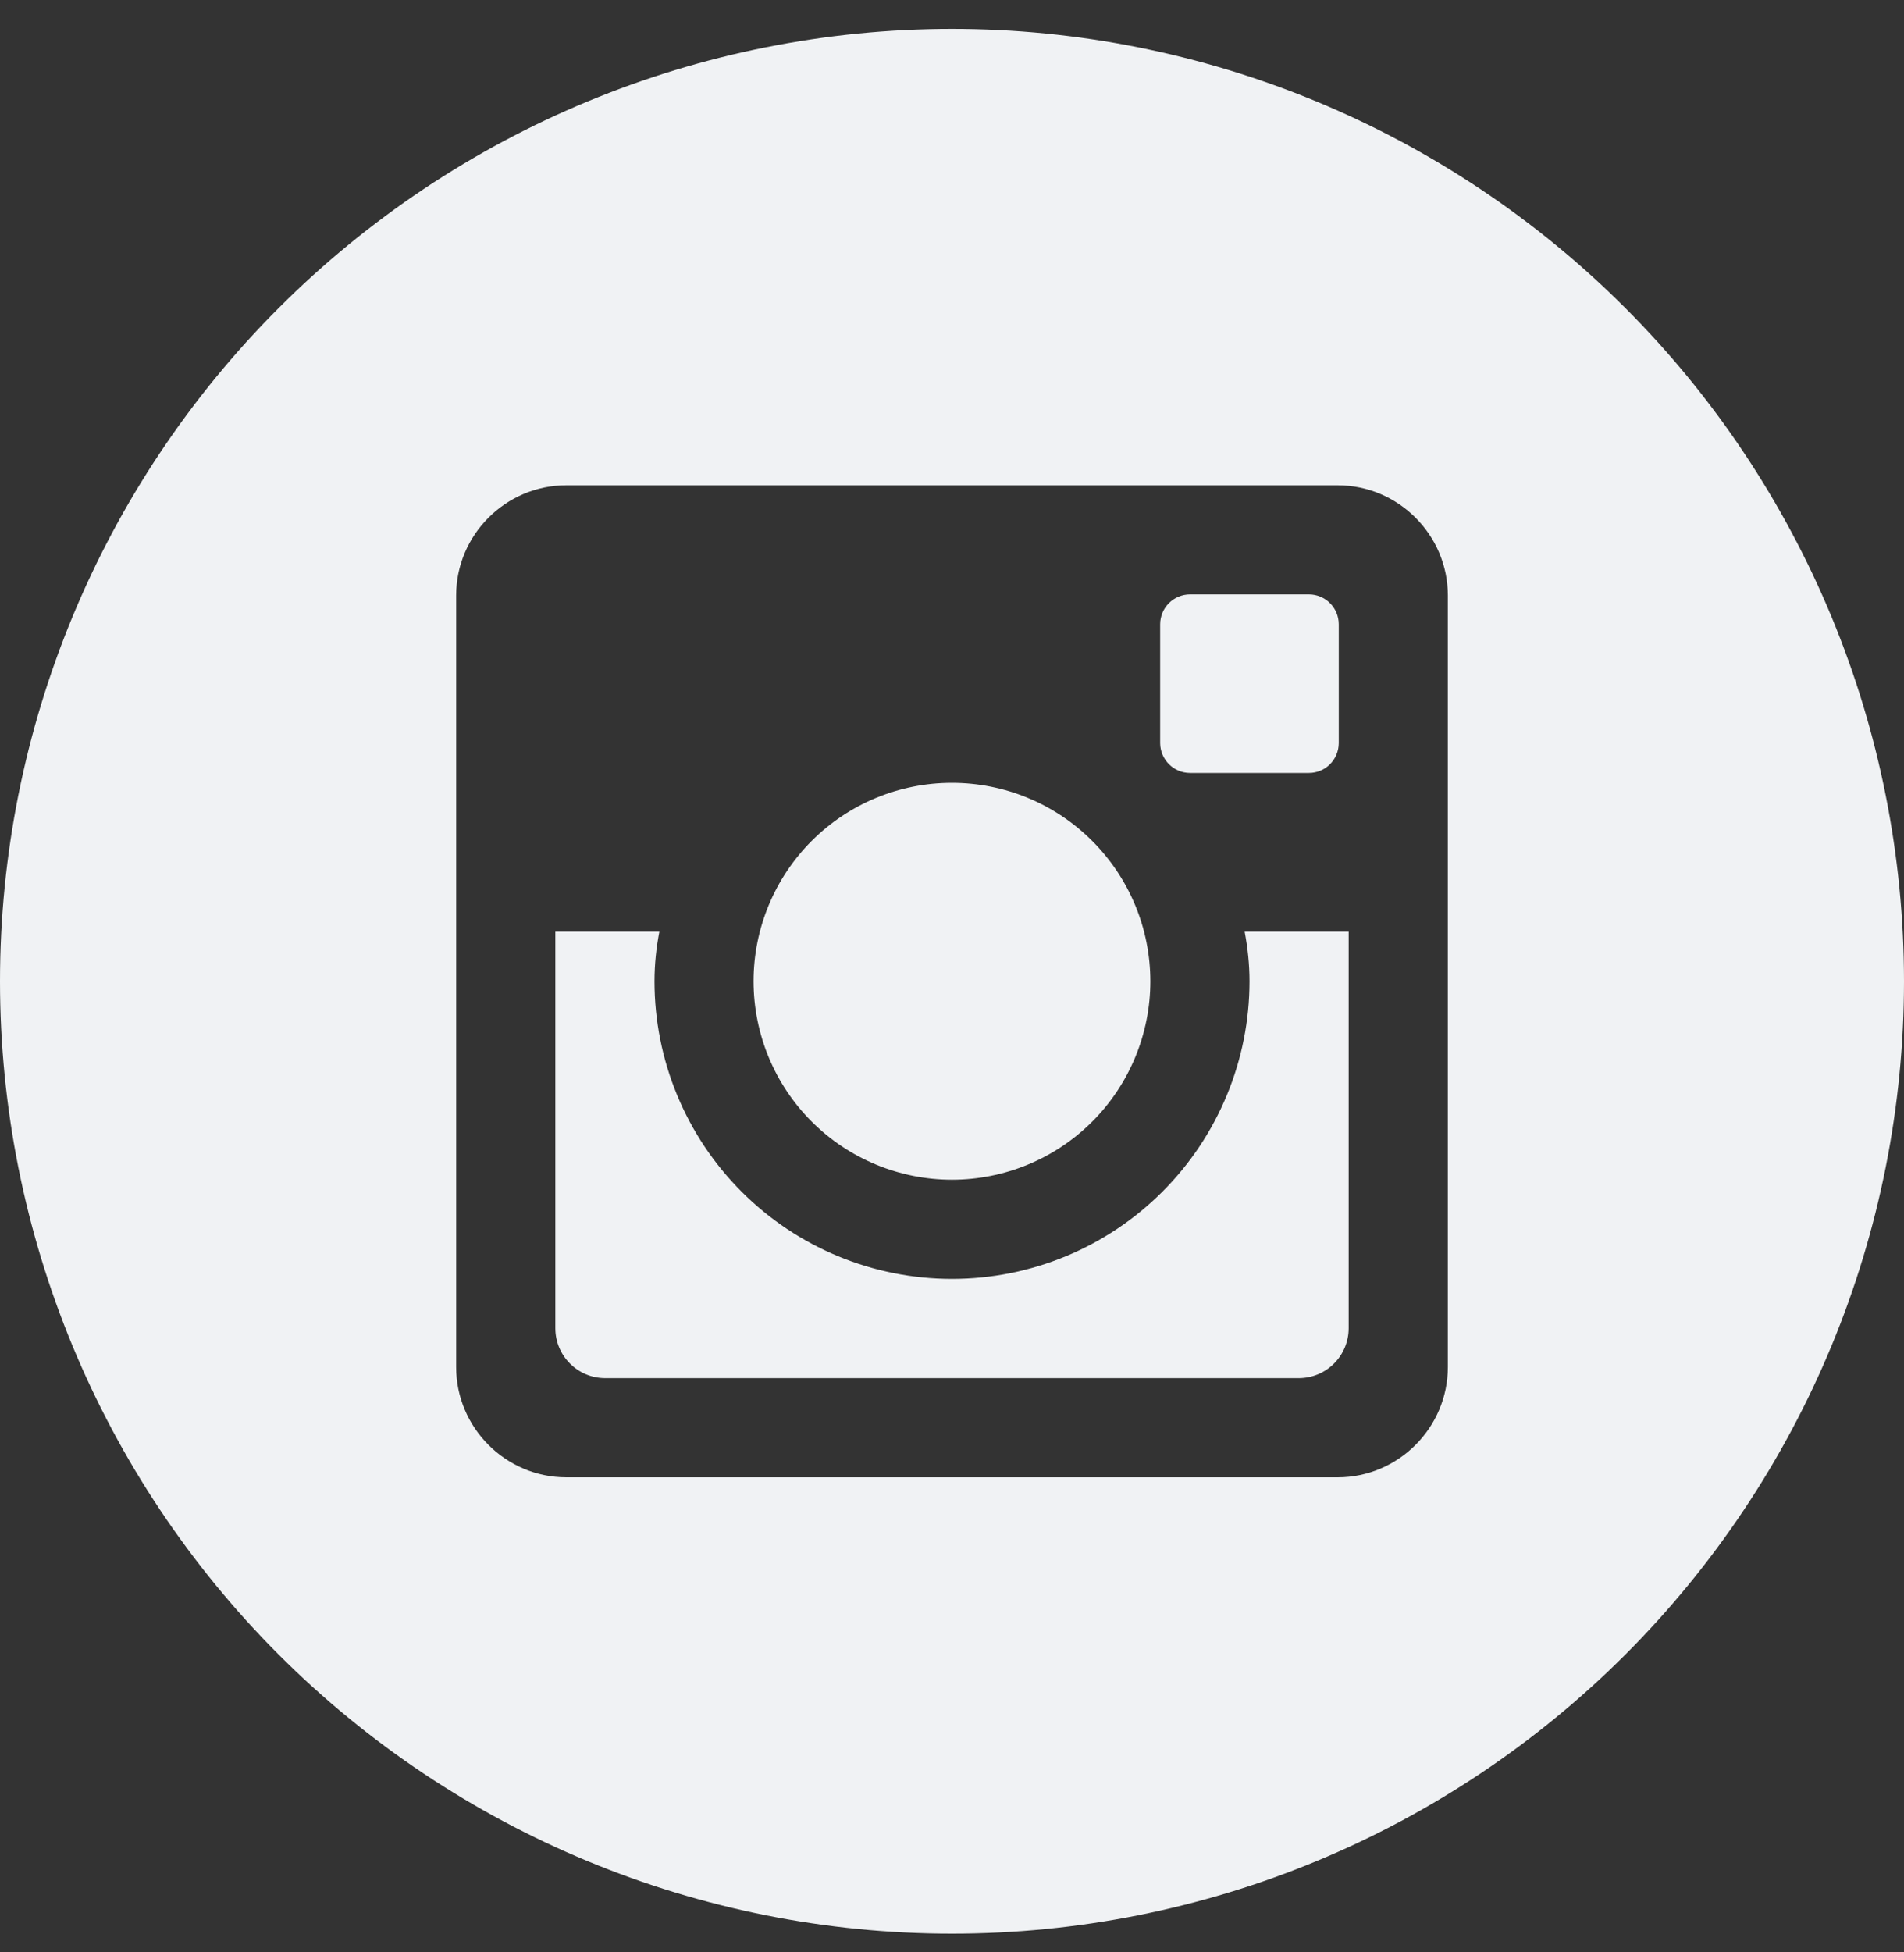 <svg width="40" height="41" viewBox="0 0 40 41" fill="none" xmlns="http://www.w3.org/2000/svg">
<rect x="0" y="0" width="40" height="41" fill="#333333" stroke="none"/>
<path d="M26.25 20.607C26.25 22.265 25.591 23.855 24.419 25.027C23.247 26.199 21.658 26.857 20 26.857C18.342 26.857 16.753 26.199 15.581 25.027C14.409 23.855 13.75 22.265 13.75 20.607C13.75 20.251 13.787 19.903 13.852 19.566H11.667V27.893C11.667 28.472 12.135 28.941 12.715 28.941H27.288C27.565 28.94 27.831 28.83 28.027 28.633C28.223 28.437 28.333 28.17 28.333 27.893V19.566H26.148C26.212 19.903 26.25 20.251 26.25 20.607ZM20 24.774C20.547 24.774 21.089 24.666 21.595 24.456C22.1 24.247 22.56 23.94 22.947 23.553C23.334 23.166 23.64 22.706 23.85 22.2C24.059 21.695 24.167 21.153 24.167 20.605C24.166 20.058 24.059 19.516 23.849 19.011C23.639 18.505 23.332 18.046 22.945 17.659C22.558 17.272 22.099 16.965 21.593 16.756C21.087 16.546 20.545 16.439 19.998 16.439C18.893 16.439 17.833 16.878 17.051 17.66C16.27 18.442 15.831 19.502 15.831 20.607C15.832 21.713 16.271 22.773 17.053 23.554C17.834 24.335 18.895 24.774 20 24.774ZM25 16.232H27.498C27.664 16.232 27.823 16.167 27.941 16.049C28.058 15.932 28.124 15.773 28.125 15.607V13.11C28.125 12.943 28.059 12.784 27.941 12.666C27.824 12.549 27.664 12.482 27.498 12.482H25C24.834 12.482 24.674 12.549 24.557 12.666C24.439 12.784 24.373 12.943 24.373 13.11V15.607C24.375 15.951 24.656 16.232 25 16.232ZM20 0.607C14.696 0.607 9.609 2.715 5.858 6.465C2.107 10.216 0 15.303 0 20.607C0 25.912 2.107 30.999 5.858 34.75C9.609 38.5 14.696 40.607 20 40.607C22.626 40.607 25.227 40.09 27.654 39.085C30.08 38.08 32.285 36.607 34.142 34.75C35.999 32.892 37.472 30.688 38.478 28.261C39.483 25.835 40 23.234 40 20.607C40 17.981 39.483 15.38 38.478 12.954C37.472 10.527 35.999 8.322 34.142 6.465C32.285 4.608 30.08 3.135 27.654 2.13C25.227 1.125 22.626 0.607 20 0.607ZM30.417 28.709C30.417 29.982 29.375 31.024 28.102 31.024H11.898C10.625 31.024 9.583 29.982 9.583 28.709V12.505C9.583 11.232 10.625 10.191 11.898 10.191H28.102C29.375 10.191 30.417 11.232 30.417 12.505V28.709Z" fill="#F0F2F4"/>
</svg>
